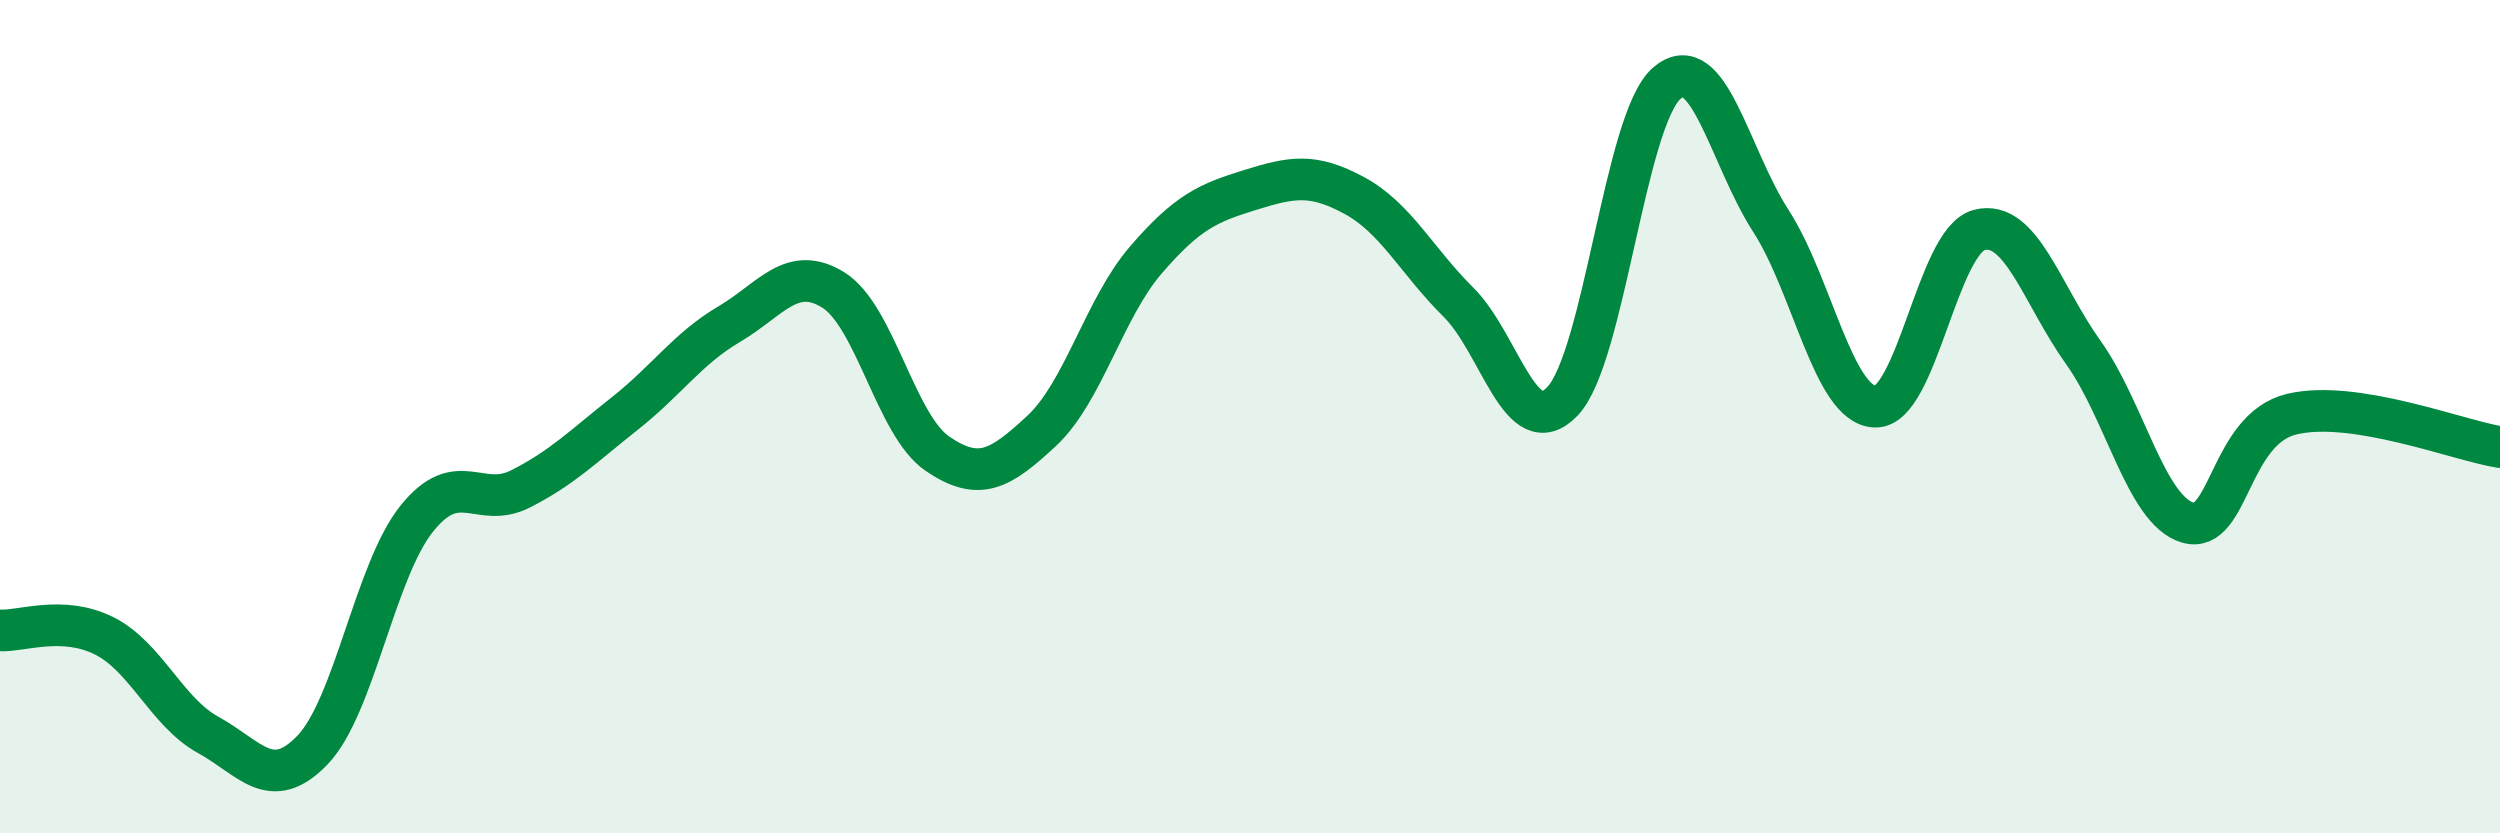 
    <svg width="60" height="20" viewBox="0 0 60 20" xmlns="http://www.w3.org/2000/svg">
      <path
        d="M 0,15.13 C 0.5,15.16 1.5,14.76 2.5,15.26 C 3.5,15.76 4,17.09 5,17.64 C 6,18.19 6.5,19.04 7.5,18 C 8.5,16.96 9,13.7 10,12.45 C 11,11.2 11.5,12.24 12.5,11.73 C 13.5,11.22 14,10.71 15,9.92 C 16,9.13 16.5,8.37 17.5,7.78 C 18.5,7.19 19,6.34 20,6.96 C 21,7.58 21.5,10.21 22.5,10.89 C 23.5,11.57 24,11.27 25,10.34 C 26,9.41 26.5,7.4 27.5,6.24 C 28.5,5.08 29,4.87 30,4.56 C 31,4.25 31.5,4.15 32.5,4.69 C 33.5,5.23 34,6.26 35,7.25 C 36,8.24 36.5,10.68 37.5,9.63 C 38.5,8.58 39,2.87 40,2 C 41,1.13 41.5,3.75 42.5,5.3 C 43.5,6.85 44,9.72 45,9.76 C 46,9.8 46.5,5.78 47.5,5.52 C 48.5,5.26 49,7.06 50,8.46 C 51,9.86 51.5,12.24 52.5,12.54 C 53.5,12.84 53.5,10.3 55,9.94 C 56.5,9.58 59,10.57 60,10.73L60 20L0 20Z"
        fill="#008740"
        opacity="0.1"
        stroke-linecap="round"
        stroke-linejoin="round"
      />
      <path
        d="M 0,15.13 C 0.5,15.16 1.5,14.76 2.5,15.26 C 3.5,15.76 4,17.09 5,17.64 C 6,18.19 6.5,19.04 7.5,18 C 8.5,16.96 9,13.7 10,12.45 C 11,11.2 11.5,12.24 12.5,11.73 C 13.5,11.22 14,10.71 15,9.92 C 16,9.13 16.5,8.37 17.5,7.78 C 18.5,7.19 19,6.34 20,6.96 C 21,7.58 21.5,10.21 22.5,10.89 C 23.5,11.57 24,11.27 25,10.34 C 26,9.41 26.5,7.4 27.5,6.24 C 28.5,5.08 29,4.87 30,4.56 C 31,4.25 31.5,4.15 32.5,4.69 C 33.5,5.23 34,6.26 35,7.25 C 36,8.24 36.5,10.68 37.5,9.63 C 38.5,8.58 39,2.87 40,2 C 41,1.13 41.5,3.75 42.5,5.3 C 43.5,6.85 44,9.72 45,9.76 C 46,9.8 46.5,5.78 47.5,5.52 C 48.5,5.26 49,7.06 50,8.46 C 51,9.86 51.5,12.24 52.5,12.54 C 53.5,12.84 53.5,10.3 55,9.94 C 56.5,9.58 59,10.57 60,10.73"
        stroke="#008740"
        stroke-width="1"
        fill="none"
        stroke-linecap="round"
        stroke-linejoin="round"
      />
    </svg>
  